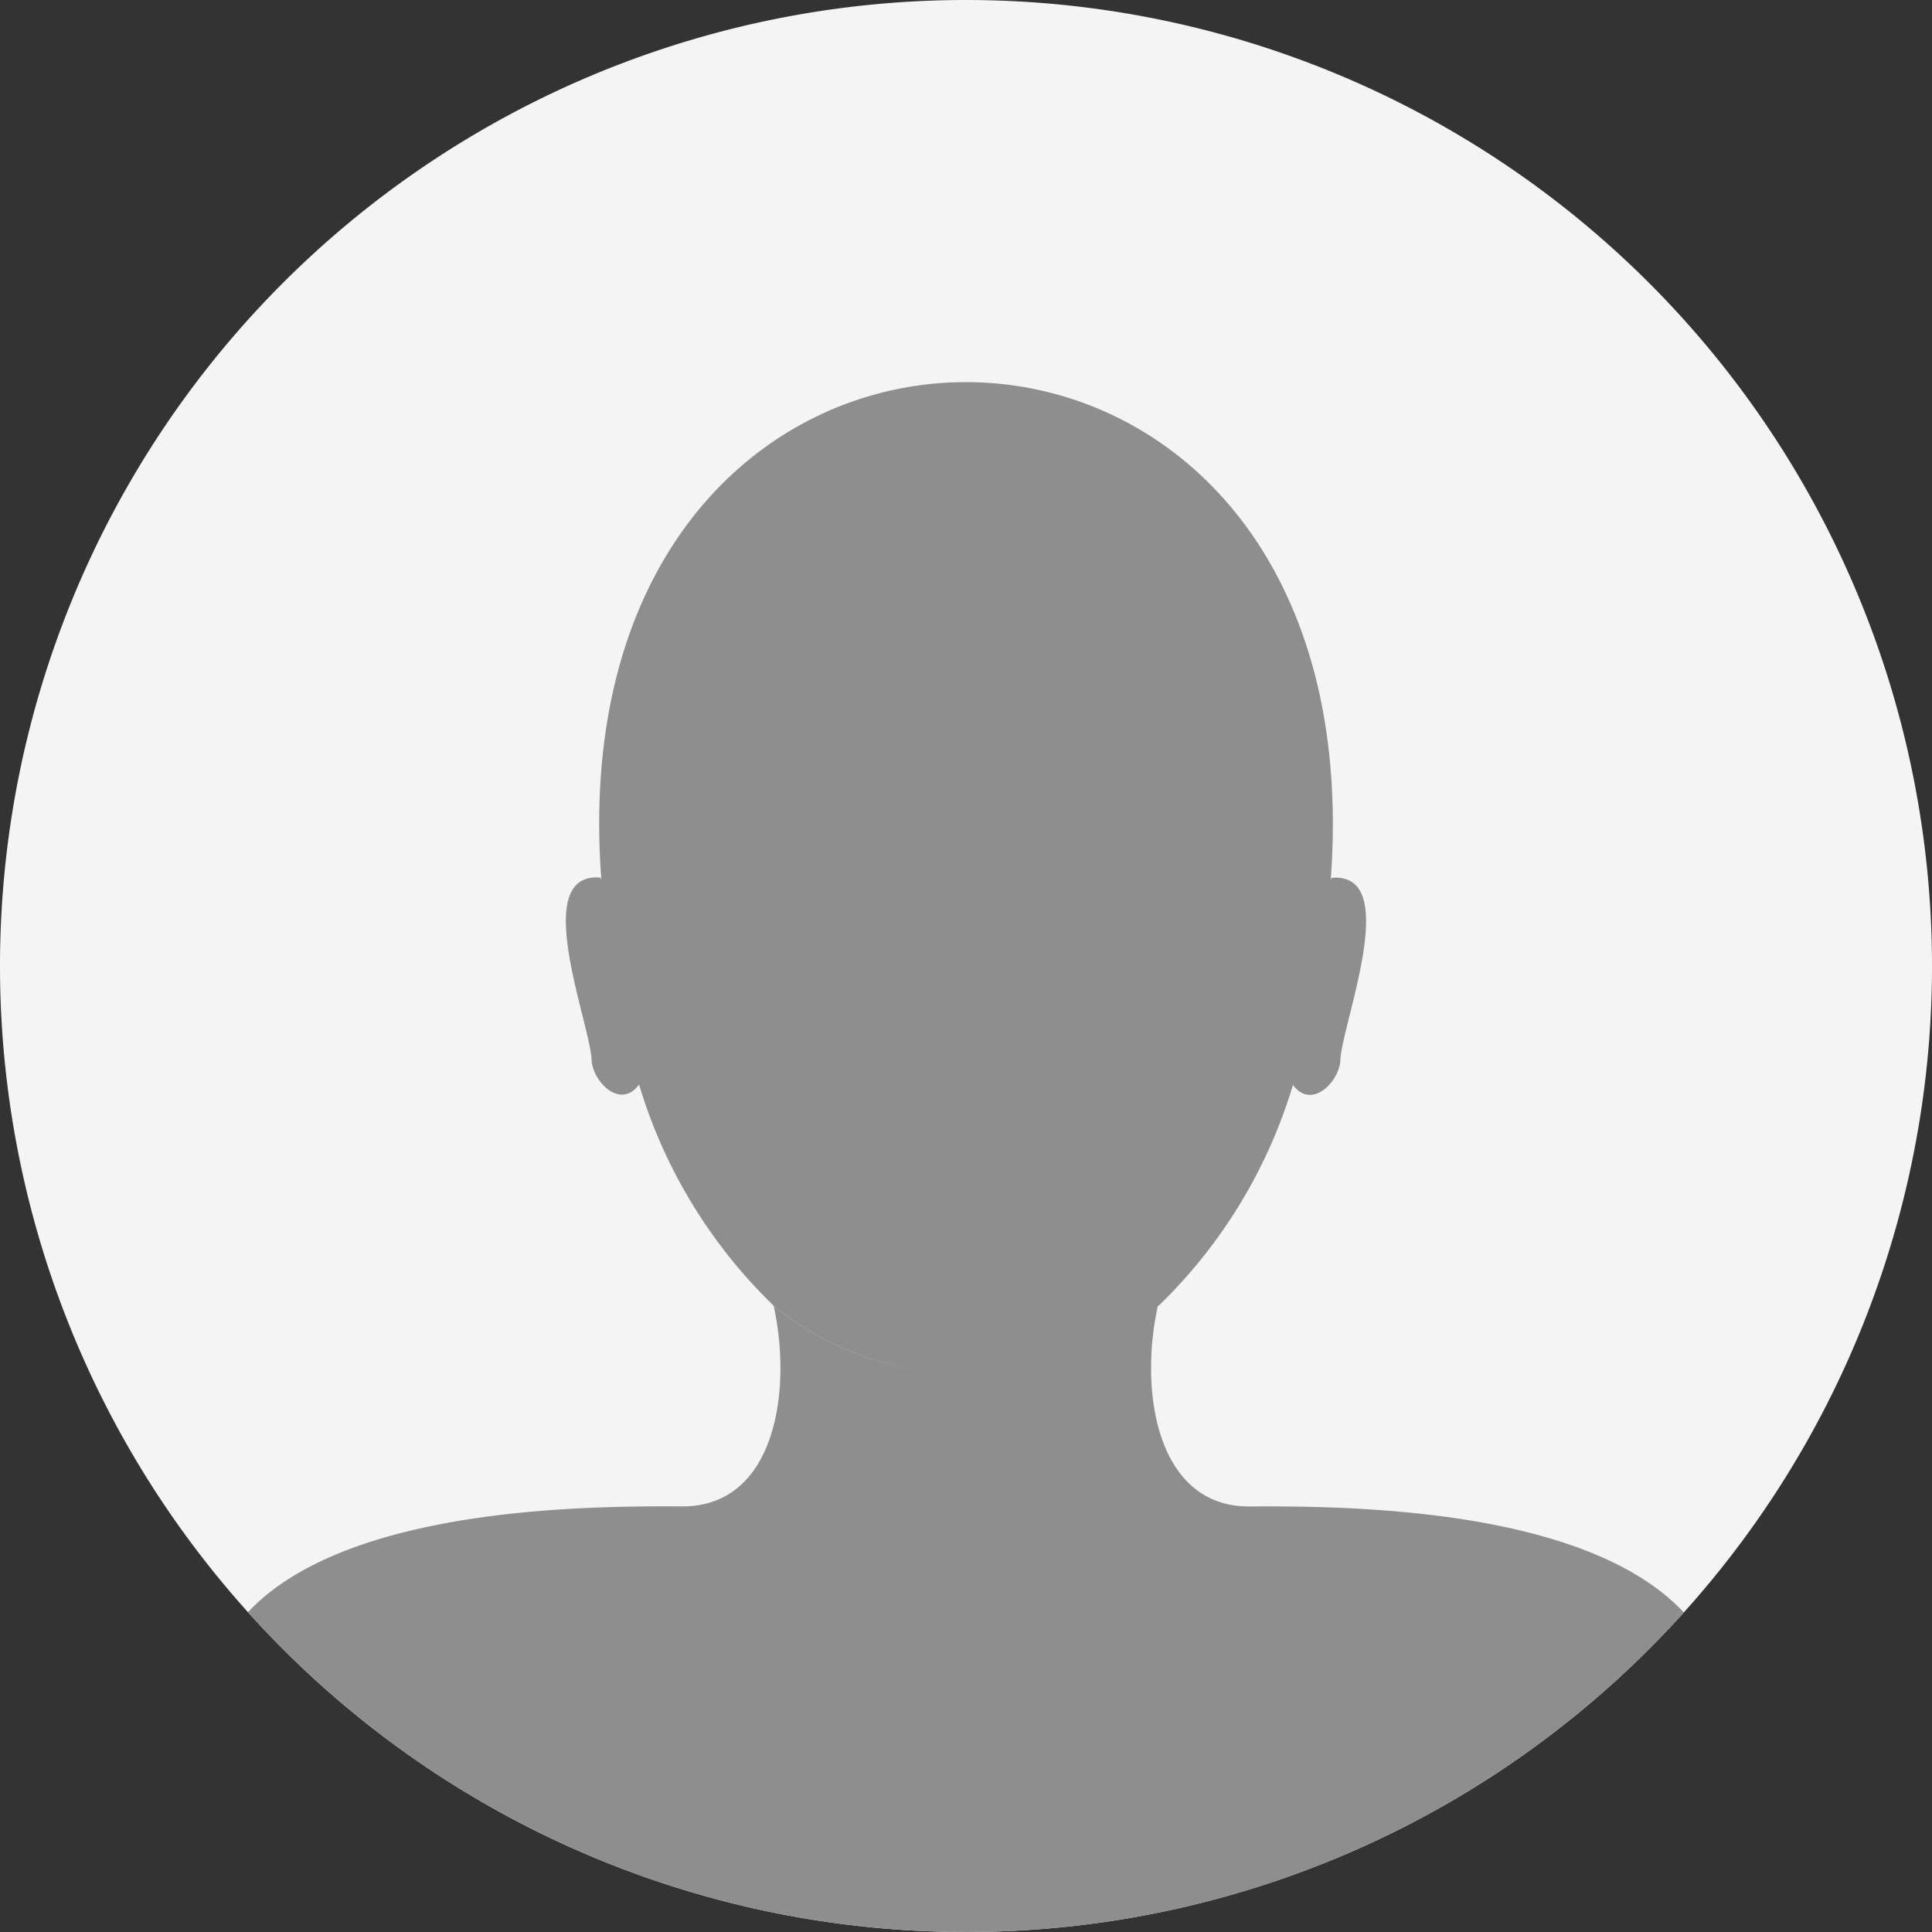 <svg xmlns="http://www.w3.org/2000/svg" width="35" height="35" viewBox="0 0 35 35"><rect x="0" y="0" width="35" height="35" fill="#333333" stroke="none"/><defs><clipPath id="a"><path fill="none" d="M0 0h35v35H0z"/></clipPath><clipPath id="b"><circle cx="17.5" cy="17.5" r="17.5" fill="none"/></clipPath></defs><g clip-path="url(#a)"><path d="M35 17.5A17.5 17.5 0 1 1 17.5 0 17.5 17.5 0 0 1 35 17.5" fill="#f4f4f4"/></g><g clip-path="url(#b)"><path d="M1.913 35.001a22.937 22.937 0 0 1 2.2-5.3c1.436-2.357 6.2-2.425 8.252-2.411 1.323 0 1.8-1.3 1.772-2.614a5.648 5.648 0 0 0 3.359 1.144 5.328 5.328 0 0 0 .566-.03 5.329 5.329 0 0 1-.566.03 5.648 5.648 0 0 1-3.359-1.144 5.3 5.3 0 0 0-.12-1.014l-.025-.023a5.526 5.526 0 0 0 7.008 0l-.025.023a5.193 5.193 0 0 0-.121 1.015c-.028 1.311.452 2.614 1.772 2.614 2.053-.014 6.818.053 8.252 2.41a22.887 22.887 0 0 1 2.2 5.3Zm12.083-11.366a9.265 9.265 0 0 1-2.419-3.988c-.317.439-.8 0-.858-.408.005-.629-1.153-3.446.156-3.341l.019.04c-.9-12.012 14.1-12.028 13.214 0l.017-.035c1.308-.109.149 2.717.155 3.341-.059.407-.54.846-.857.41a9.262 9.262 0 0 1-2.418 3.986 5.529 5.529 0 0 1-7.008 0Z" fill="#8e8e8e" stroke="rgba(0,0,0,0)" stroke-miterlimit="10"/></g></svg>